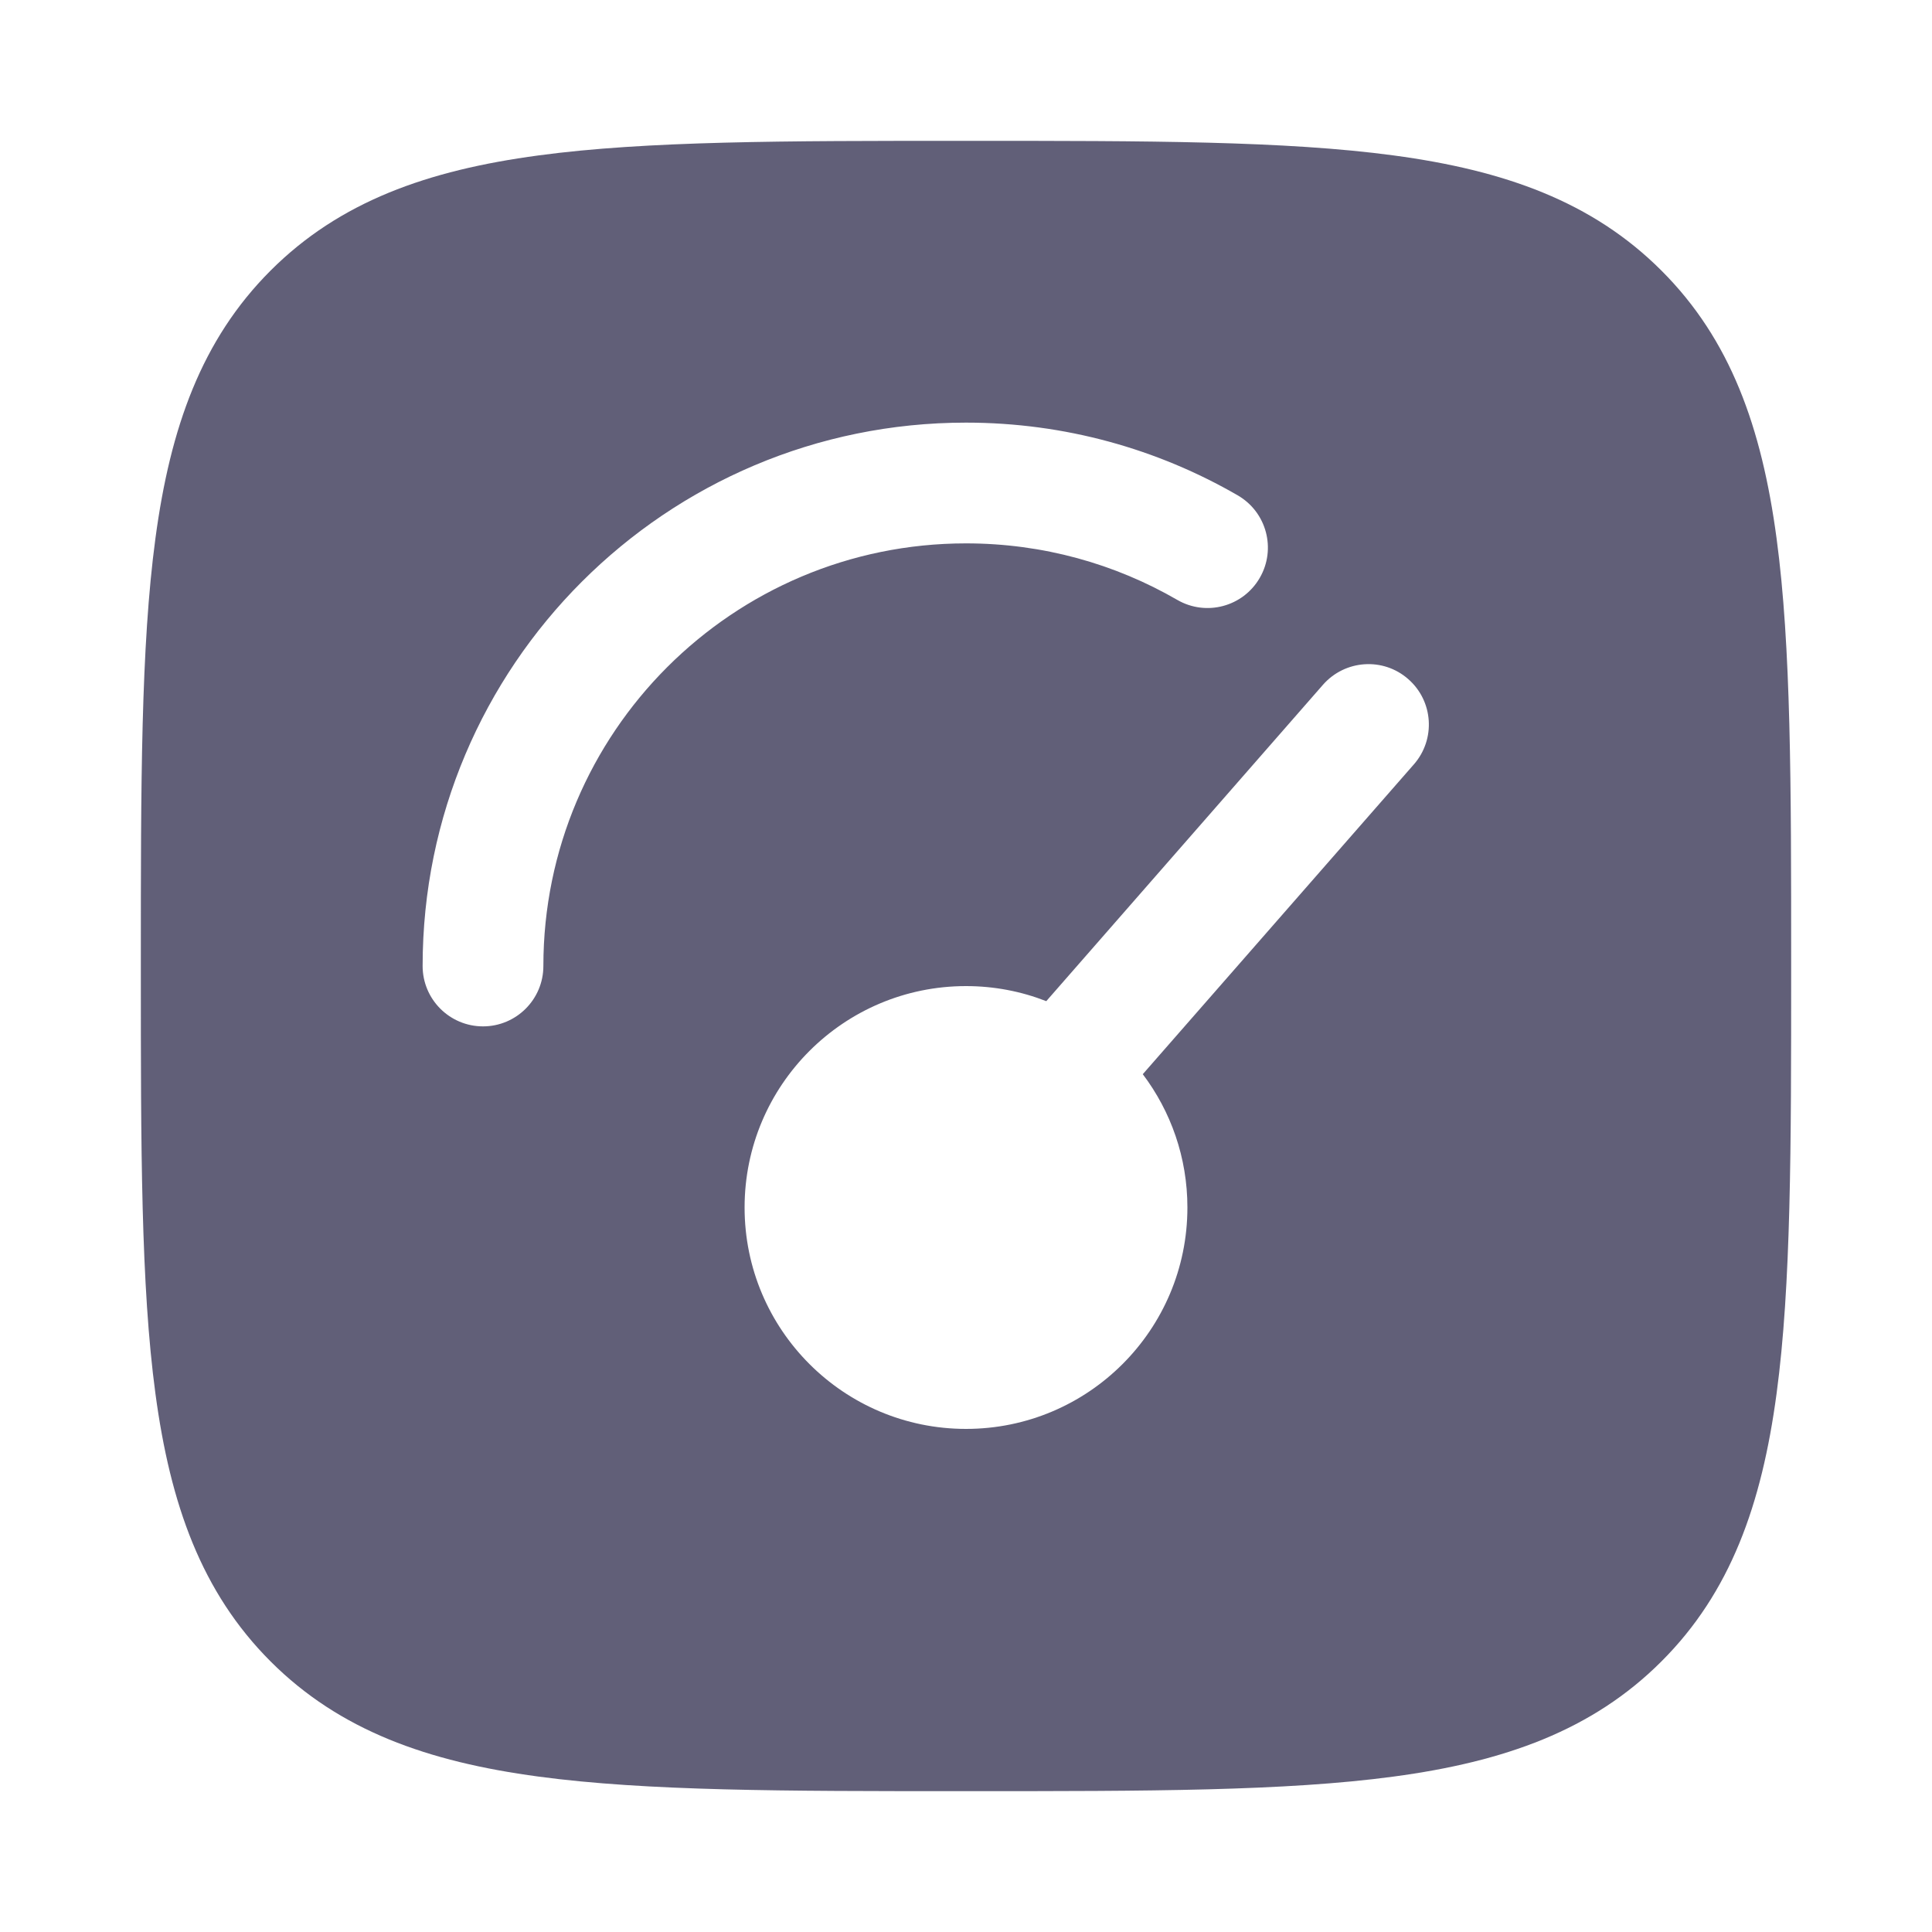 <svg width="20" height="20" viewBox="0 0 20 20" fill="none" xmlns="http://www.w3.org/2000/svg">
<g id="Frame">
<path id="Vector" fill-rule="evenodd" clip-rule="evenodd" d="M14.427 1.609C13.307 1.458 11.873 1.458 10.048 1.458H9.953C8.127 1.458 6.693 1.458 5.574 1.609C4.426 1.763 3.516 2.086 2.801 2.801C2.086 3.516 1.763 4.426 1.609 5.573C1.458 6.693 1.458 8.127 1.458 9.952V10.048C1.458 11.873 1.458 13.307 1.609 14.427C1.763 15.574 2.086 16.484 2.801 17.199C3.516 17.914 4.426 18.237 5.574 18.391C6.693 18.542 8.127 18.542 9.953 18.542H10.048C11.873 18.542 13.307 18.542 14.427 18.391C15.574 18.237 16.484 17.914 17.199 17.199C17.915 16.484 18.237 15.574 18.391 14.427C18.542 13.307 18.542 11.873 18.542 10.048V9.952C18.542 8.127 18.542 6.693 18.391 5.573C18.237 4.426 17.915 3.516 17.199 2.801C16.484 2.086 15.574 1.763 14.427 1.609ZM14.637 7.912C14.864 7.652 14.838 7.257 14.578 7.03C14.319 6.802 13.924 6.829 13.696 7.088L10.831 10.364C10.573 10.263 10.293 10.208 10 10.208C8.735 10.208 7.708 11.234 7.708 12.5C7.708 13.766 8.735 14.792 10 14.792C11.266 14.792 12.292 13.766 12.292 12.5C12.292 11.982 12.12 11.504 11.83 11.12L14.637 7.912ZM10 5.625C7.584 5.625 5.625 7.584 5.625 10C5.625 10.345 5.345 10.625 5 10.625C4.655 10.625 4.375 10.345 4.375 10C4.375 6.893 6.894 4.375 10 4.375C11.024 4.375 11.985 4.649 12.813 5.128C13.112 5.301 13.214 5.683 13.041 5.982C12.868 6.281 12.486 6.383 12.187 6.21C11.544 5.838 10.798 5.625 10 5.625Z" fill="#615F78"/>
</g>
</svg>
